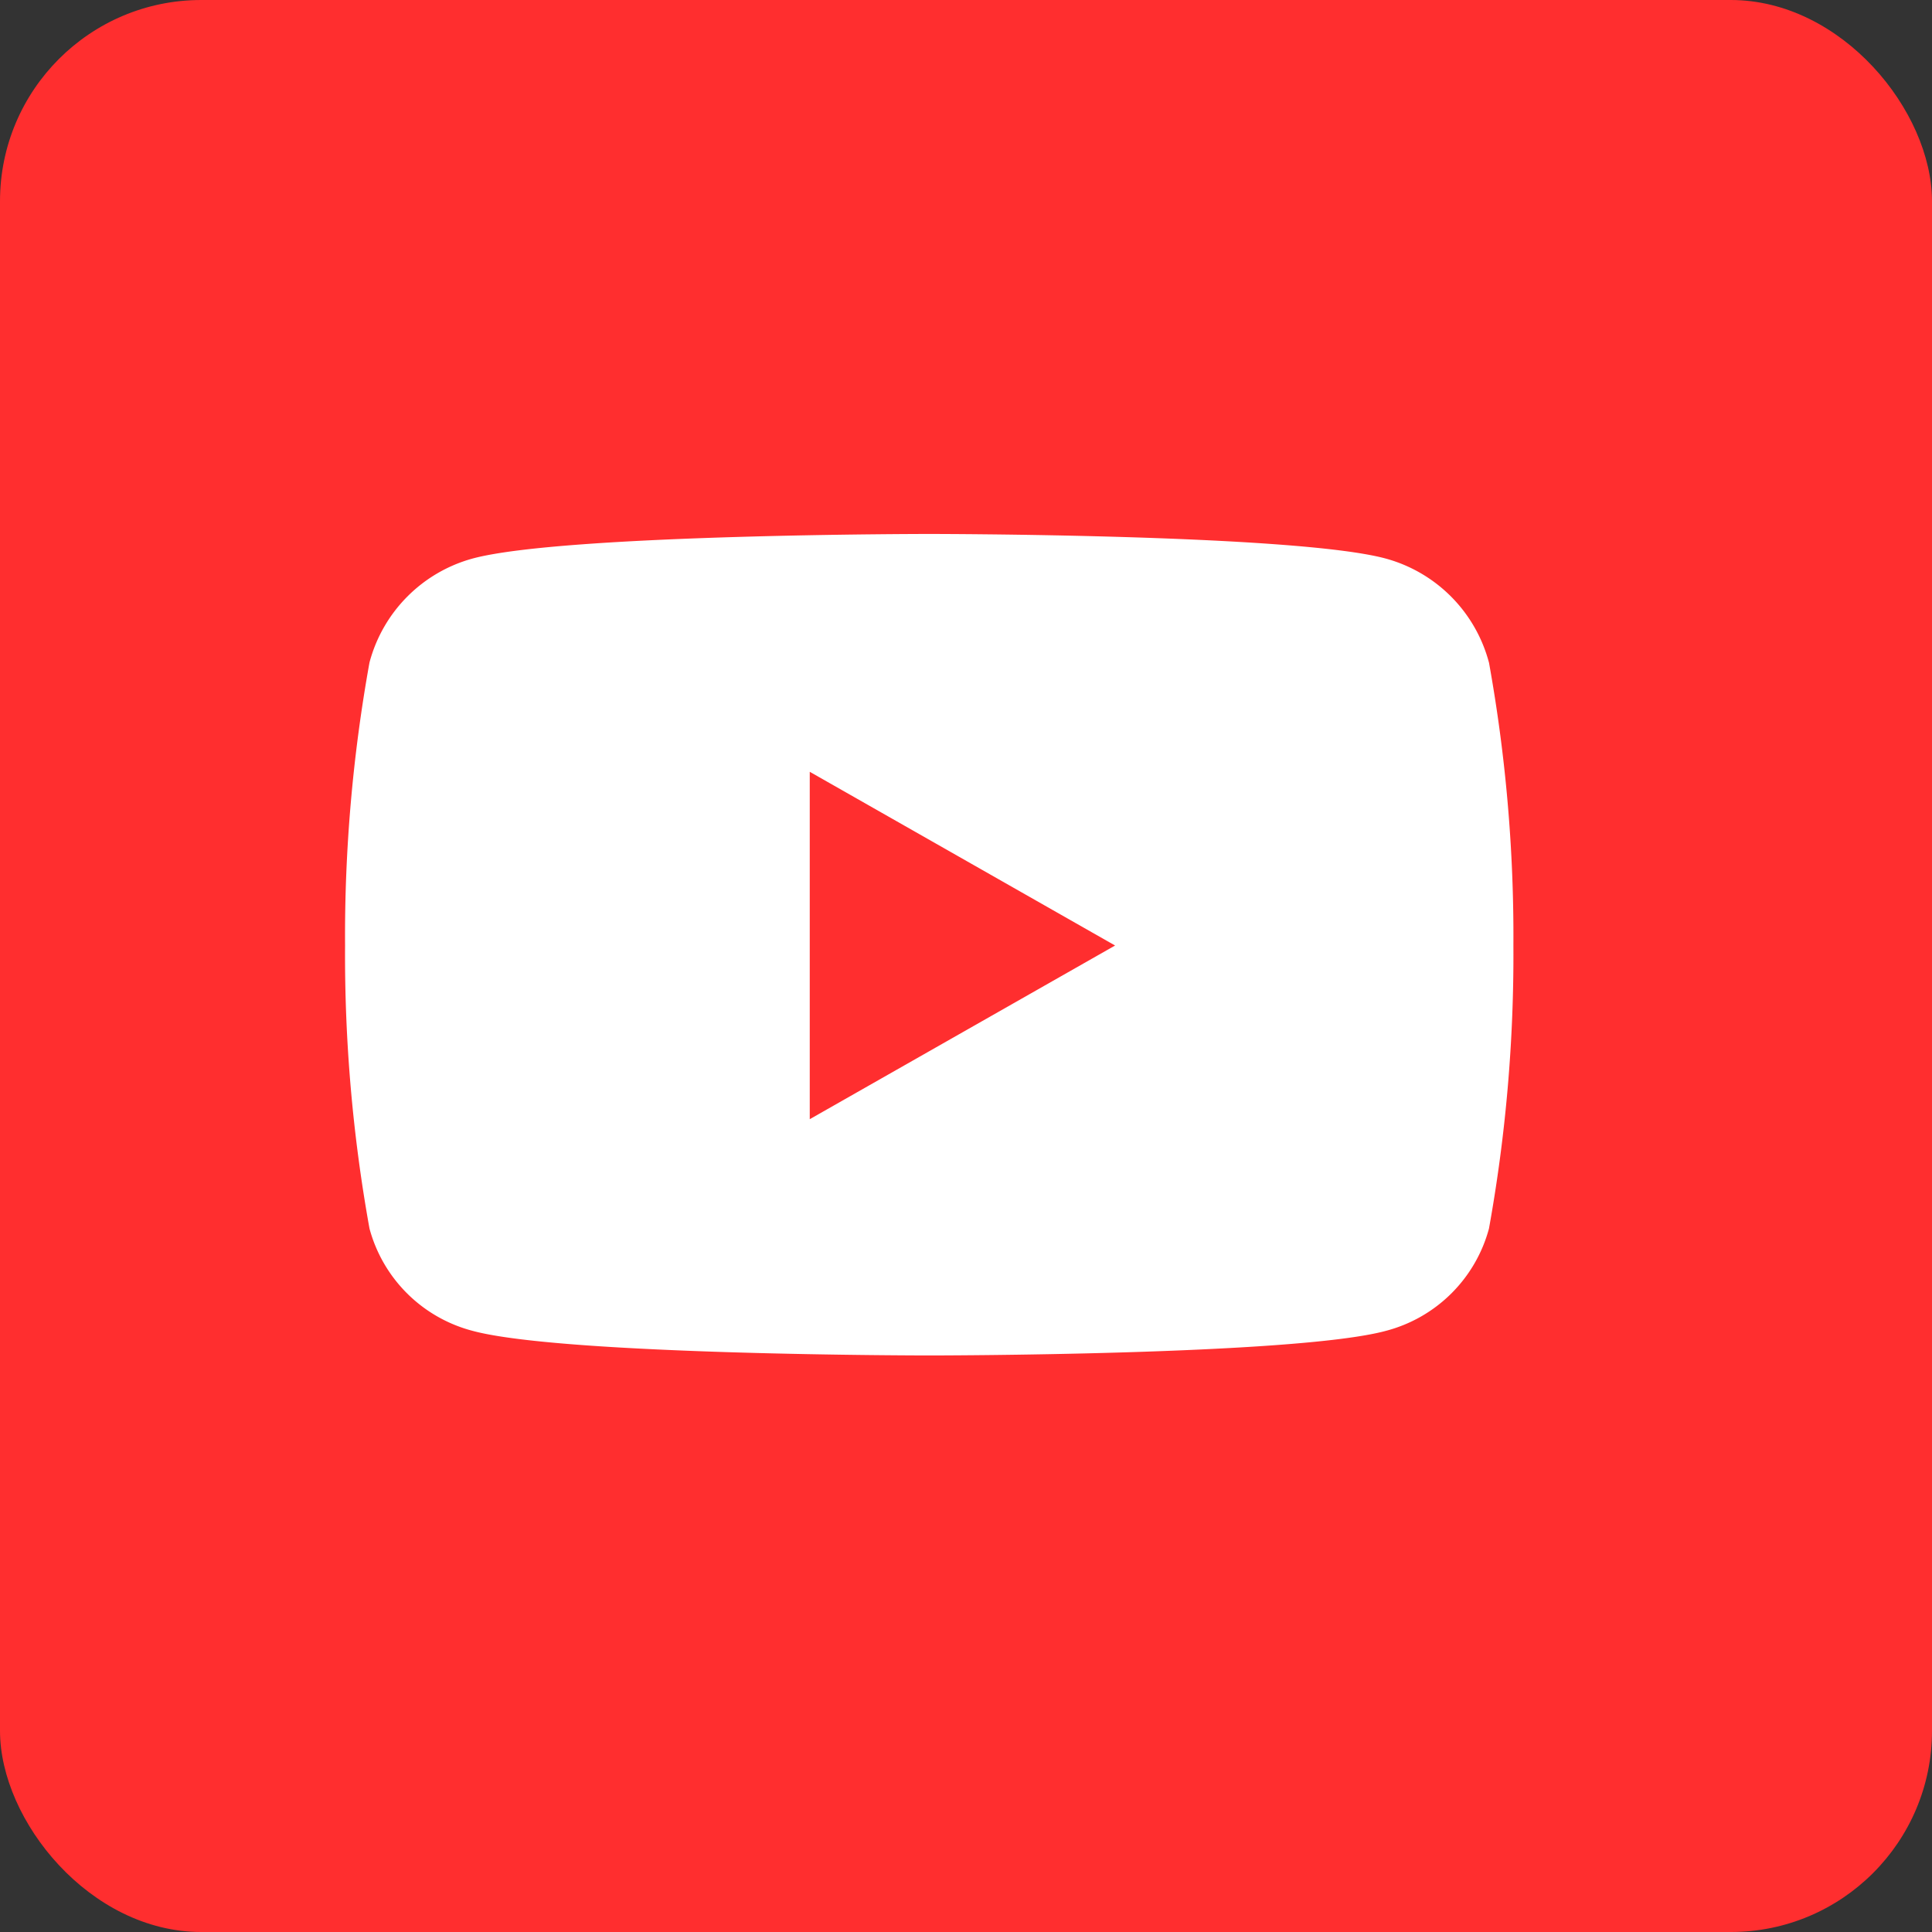 <?xml version="1.0" encoding="UTF-8"?>
<svg xmlns="http://www.w3.org/2000/svg" width="48" height="48" viewBox="0 0 48 48">
  <rect x="0" y="0" width="48" height="48" fill="#333333" stroke="none"/>
  <g id="Group_853" data-name="Group 853" transform="translate(-0.13 0.369)">
    <rect id="Rectangle_1019" data-name="Rectangle 1019" width="48" height="48" rx="5" transform="translate(0.13 -0.369)" fill="#ff2e2f"></rect>
    <path id="Icon_awesome-youtube" data-name="Icon awesome-youtube" d="M29.468,7.693A3.647,3.647,0,0,0,26.9,5.11c-2.264-.61-11.34-.61-11.34-.61s-9.076,0-11.34.61A3.647,3.647,0,0,0,1.656,7.693a38.258,38.258,0,0,0-.607,7.032,38.258,38.258,0,0,0,.607,7.032A3.593,3.593,0,0,0,4.223,24.3c2.264.61,11.34.61,11.34.61s9.076,0,11.34-.61a3.593,3.593,0,0,0,2.566-2.542,38.259,38.259,0,0,0,.607-7.032,38.259,38.259,0,0,0-.607-7.032ZM12.594,19.04V10.409l7.586,4.316L12.594,19.04Z" transform="translate(7.654 8.397)" fill="#fff"></path>
  </g>
</svg>
